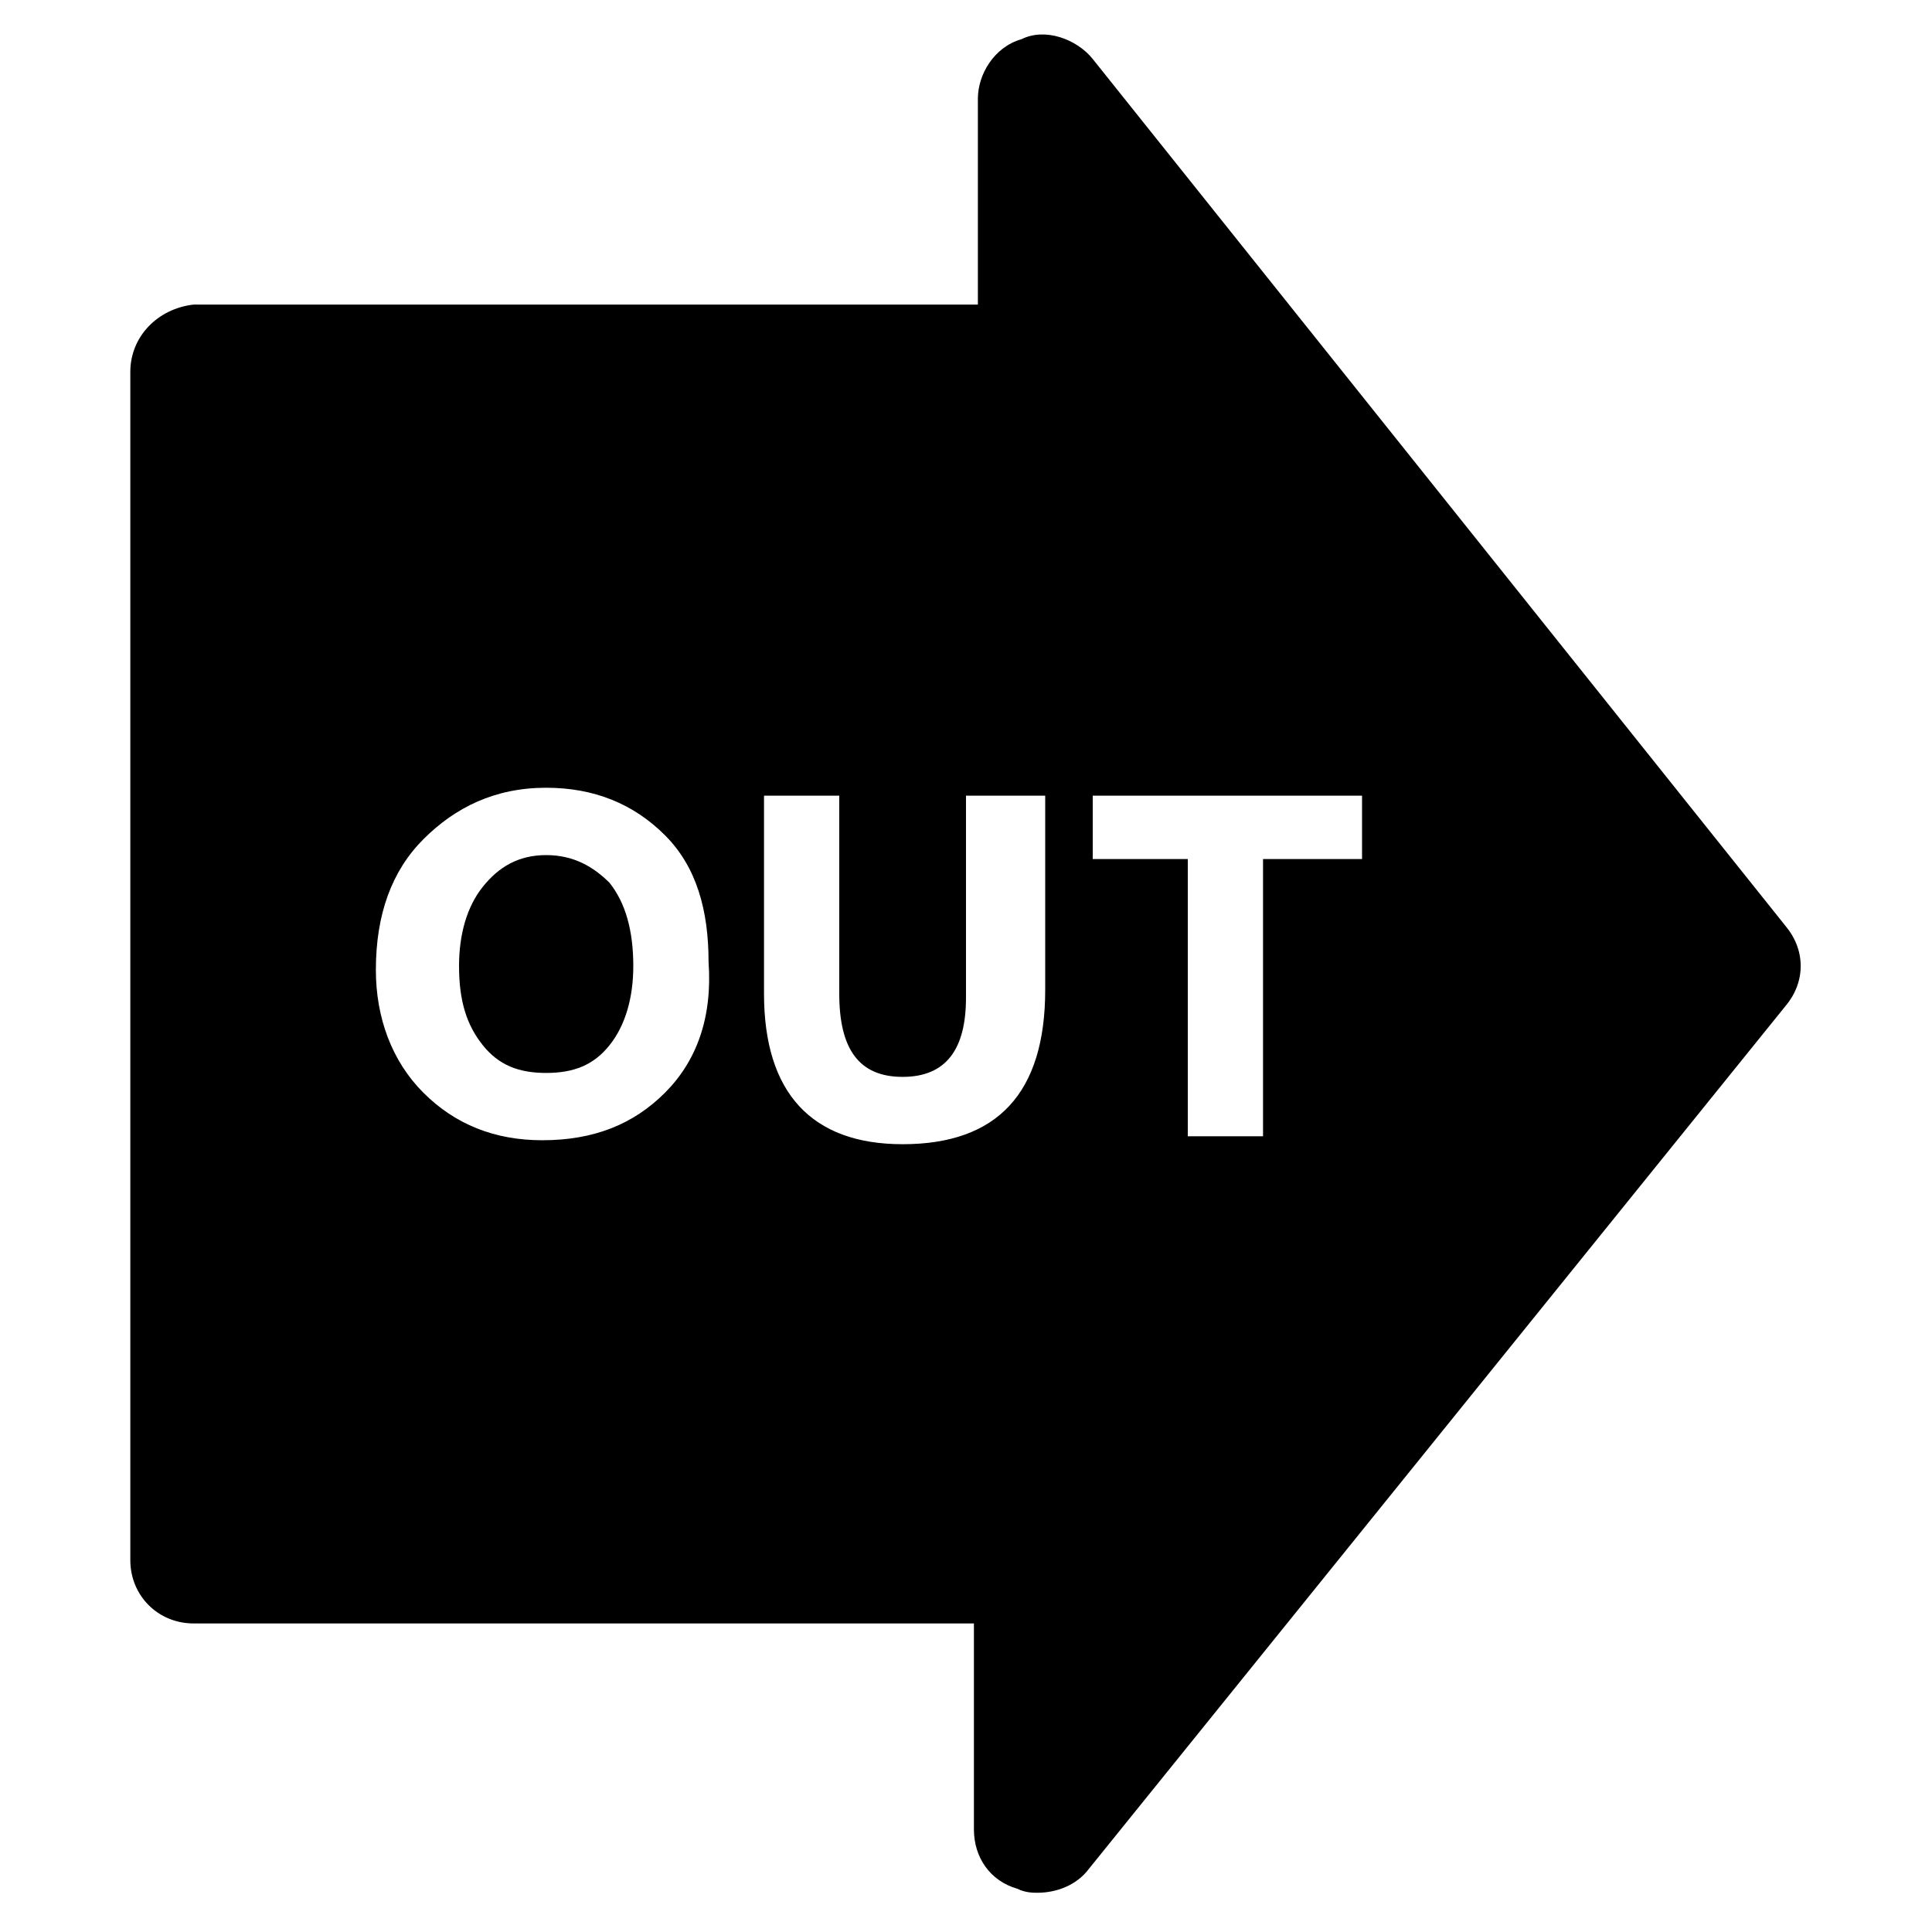 <?xml version="1.0" encoding="UTF-8"?>
<!-- Uploaded to: SVG Repo, www.svgrepo.com, Generator: SVG Repo Mixer Tools -->
<svg fill="#000000" width="800px" height="800px" version="1.1" viewBox="144 144 512 512" xmlns="http://www.w3.org/2000/svg">
 <g>
  <path d="m288.74 370.61c-7.348 0-12.594 3.148-16.793 8.398-4.199 5.246-6.297 12.594-6.297 20.992 0 9.445 2.098 15.742 6.297 20.992 4.199 5.246 9.445 7.348 16.793 7.348 7.348 0 12.594-2.098 16.793-7.348 4.199-5.246 6.297-12.594 6.297-20.992 0-9.445-2.098-16.793-6.297-22.043-4.199-4.199-9.449-7.348-16.793-7.348z"/>
  <path d="m617.27 389.5-183.68-229.86c-4.199-5.246-12.594-8.398-18.895-5.246-7.348 2.098-11.547 9.445-11.547 15.742v54.578h-207.82c-9.445 1.051-16.793 8.398-16.793 17.844v314.88c0 9.445 7.348 16.793 16.793 16.793h206.77v54.578c0 7.348 4.199 13.645 11.547 15.742 2.098 1.051 4.199 1.051 5.246 1.051 5.246 0 10.496-2.098 13.645-6.297l184.73-228.81c5.25-6.301 5.25-14.695 0-20.992zm-297.04 44.082c-8.398 8.398-18.895 12.594-32.539 12.594-12.594 0-23.09-4.199-31.488-12.594-8.398-8.398-12.594-19.941-12.594-32.539 0-14.695 4.199-26.238 12.594-34.637 8.398-8.398 18.895-13.645 32.539-13.645 12.594 0 23.09 4.199 31.488 12.594 8.398 8.398 11.547 19.941 11.547 33.586 1.047 14.699-3.152 26.242-11.547 34.641zm100.76-27.289c0 27.289-12.594 40.934-37.785 40.934-24.141 0-36.734-13.645-36.734-39.887v-52.48h19.941v52.48c0 14.695 5.246 22.043 16.793 22.043s16.793-7.348 16.793-20.992v-53.531l20.992 0.004zm83.965-34.637h-26.238v73.473h-19.941v-73.473h-25.191v-16.793h71.371z"/>
 </g>
</svg>